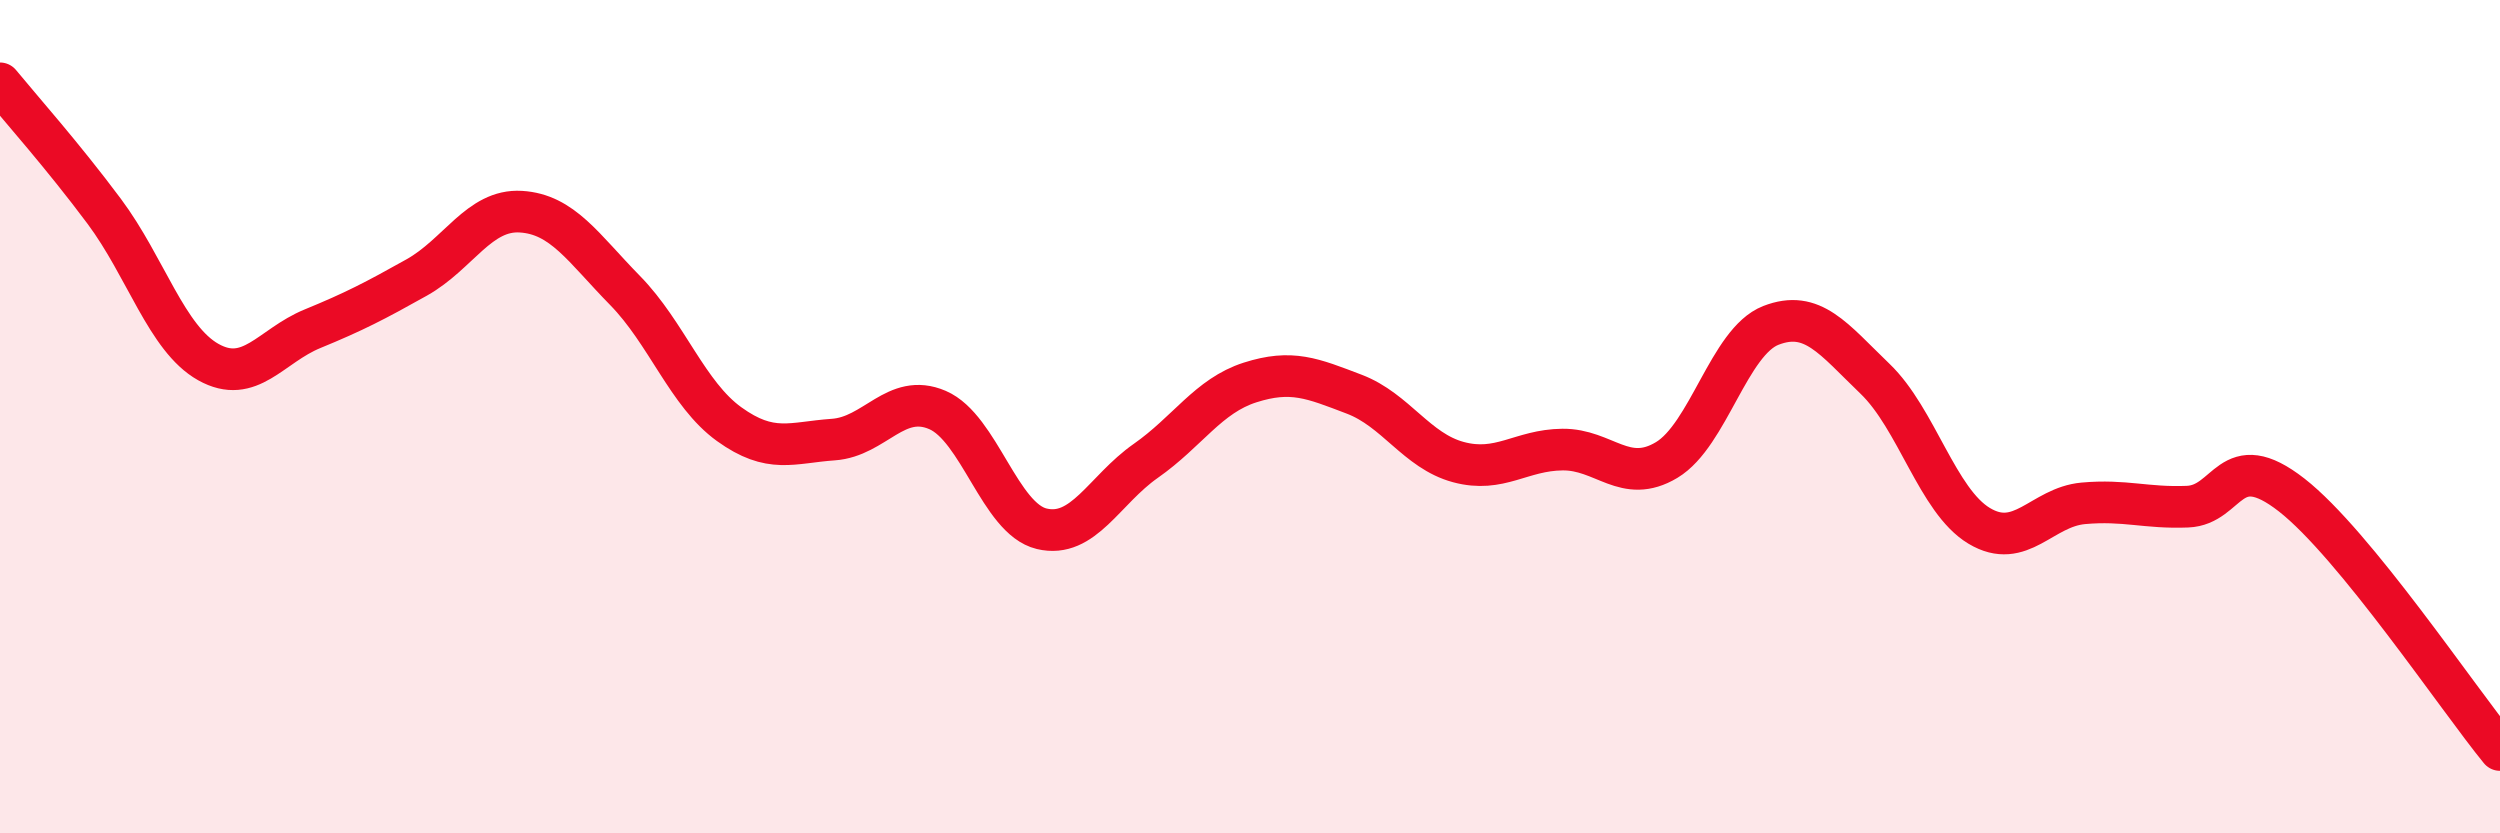 
    <svg width="60" height="20" viewBox="0 0 60 20" xmlns="http://www.w3.org/2000/svg">
      <path
        d="M 0,2 C 0.5,2.61 1.5,3.73 2.5,5.07 C 3.5,6.41 4,8.13 5,8.69 C 6,9.25 6.5,8.3 7.5,7.89 C 8.5,7.48 9,7.22 10,6.66 C 11,6.1 11.5,5.02 12.5,5.08 C 13.5,5.14 14,5.95 15,6.97 C 16,7.99 16.5,9.46 17.5,10.18 C 18.5,10.9 19,10.62 20,10.55 C 21,10.48 21.5,9.41 22.5,9.84 C 23.5,10.27 24,12.45 25,12.69 C 26,12.93 26.5,11.76 27.5,11.06 C 28.5,10.36 29,9.5 30,9.18 C 31,8.86 31.5,9.08 32.5,9.46 C 33.5,9.84 34,10.82 35,11.09 C 36,11.36 36.5,10.8 37.5,10.79 C 38.5,10.78 39,11.64 40,11.04 C 41,10.44 41.5,8.2 42.5,7.81 C 43.5,7.42 44,8.13 45,9.09 C 46,10.05 46.5,12.02 47.5,12.62 C 48.5,13.22 49,12.17 50,12.08 C 51,11.99 51.5,12.2 52.5,12.16 C 53.5,12.12 53.5,10.71 55,11.88 C 56.5,13.05 59,16.78 60,18L60 20L0 20Z"
        fill="#EB0A25"
        opacity="0.1"
        stroke-linecap="round"
        stroke-linejoin="round"
      />
      <path
        d="M 0,2 C 0.5,2.61 1.5,3.73 2.5,5.07 C 3.5,6.41 4,8.13 5,8.69 C 6,9.25 6.5,8.3 7.5,7.89 C 8.5,7.48 9,7.22 10,6.66 C 11,6.1 11.5,5.02 12.5,5.08 C 13.5,5.14 14,5.95 15,6.97 C 16,7.99 16.5,9.46 17.5,10.18 C 18.5,10.9 19,10.62 20,10.55 C 21,10.48 21.5,9.41 22.5,9.84 C 23.5,10.27 24,12.45 25,12.69 C 26,12.93 26.5,11.76 27.5,11.06 C 28.5,10.36 29,9.5 30,9.18 C 31,8.86 31.5,9.08 32.5,9.46 C 33.5,9.84 34,10.82 35,11.09 C 36,11.36 36.5,10.8 37.5,10.79 C 38.5,10.78 39,11.64 40,11.04 C 41,10.44 41.5,8.2 42.5,7.81 C 43.5,7.42 44,8.13 45,9.09 C 46,10.05 46.5,12.02 47.5,12.62 C 48.5,13.22 49,12.17 50,12.08 C 51,11.99 51.5,12.2 52.5,12.16 C 53.5,12.12 53.5,10.71 55,11.88 C 56.5,13.05 59,16.78 60,18"
        stroke="#EB0A25"
        stroke-width="1"
        fill="none"
        stroke-linecap="round"
        stroke-linejoin="round"
      />
    </svg>
  